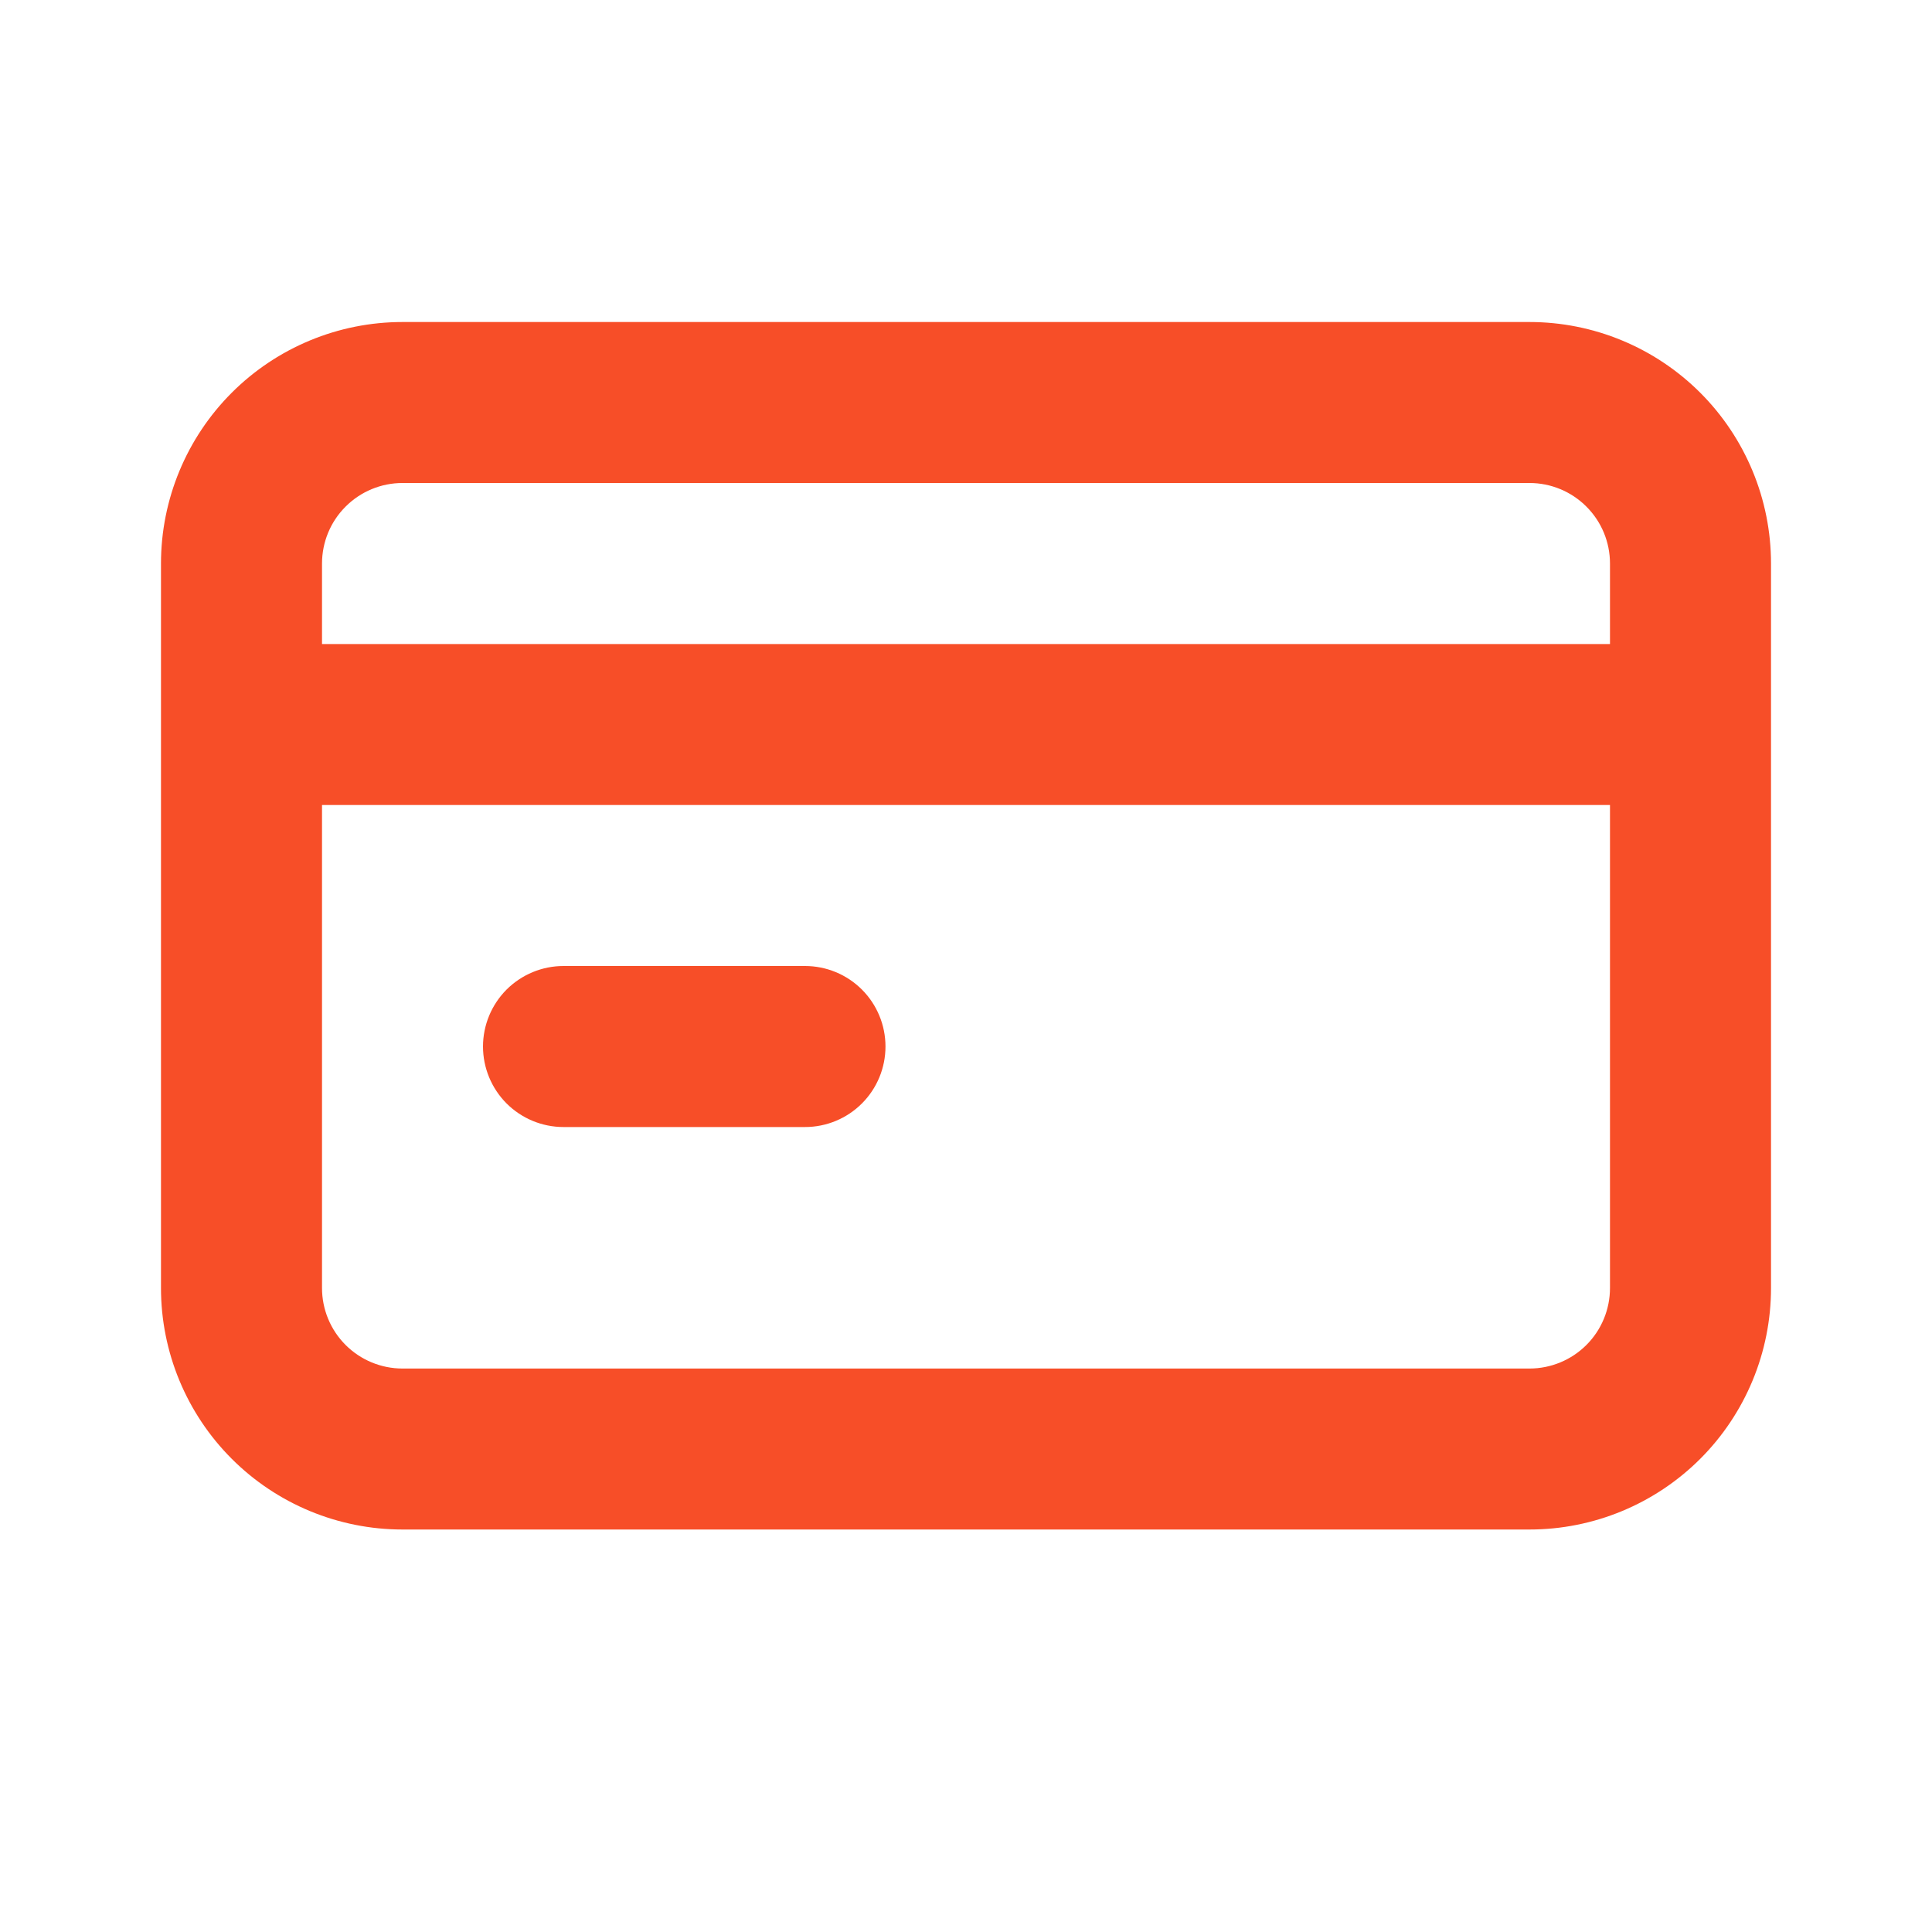 <svg width="40" height="40" viewBox="0 0 40 40" fill="none" xmlns="http://www.w3.org/2000/svg">
<path d="M11.667 23.334H16.667C17.109 23.334 17.533 23.158 17.845 22.846C18.158 22.533 18.333 22.109 18.333 21.667C18.333 21.225 18.158 20.801 17.845 20.488C17.533 20.176 17.109 20 16.667 20H11.667C11.225 20 10.801 20.176 10.488 20.488C10.176 20.801 10 21.225 10 21.667C10 22.109 10.176 22.533 10.488 22.846C10.801 23.158 11.225 23.334 11.667 23.334ZM31.667 6.667H8.333C7.007 6.667 5.735 7.194 4.798 8.131C3.86 9.069 3.333 10.341 3.333 11.667V26.667C3.333 27.993 3.86 29.265 4.798 30.203C5.735 31.14 7.007 31.667 8.333 31.667H31.667C32.993 31.667 34.264 31.14 35.202 30.203C36.14 29.265 36.667 27.993 36.667 26.667V11.667C36.667 10.341 36.14 9.069 35.202 8.131C34.264 7.194 32.993 6.667 31.667 6.667ZM33.333 26.667C33.333 27.109 33.158 27.533 32.845 27.846C32.533 28.158 32.109 28.334 31.667 28.334H8.333C7.891 28.334 7.467 28.158 7.155 27.846C6.842 27.533 6.667 27.109 6.667 26.667V16.667H33.333V26.667ZM33.333 13.334H6.667V11.667C6.667 11.225 6.842 10.801 7.155 10.489C7.467 10.176 7.891 10 8.333 10H31.667C32.109 10 32.533 10.176 32.845 10.489C33.158 10.801 33.333 11.225 33.333 11.667V13.334Z" fill="#F74E28"/>
</svg>
